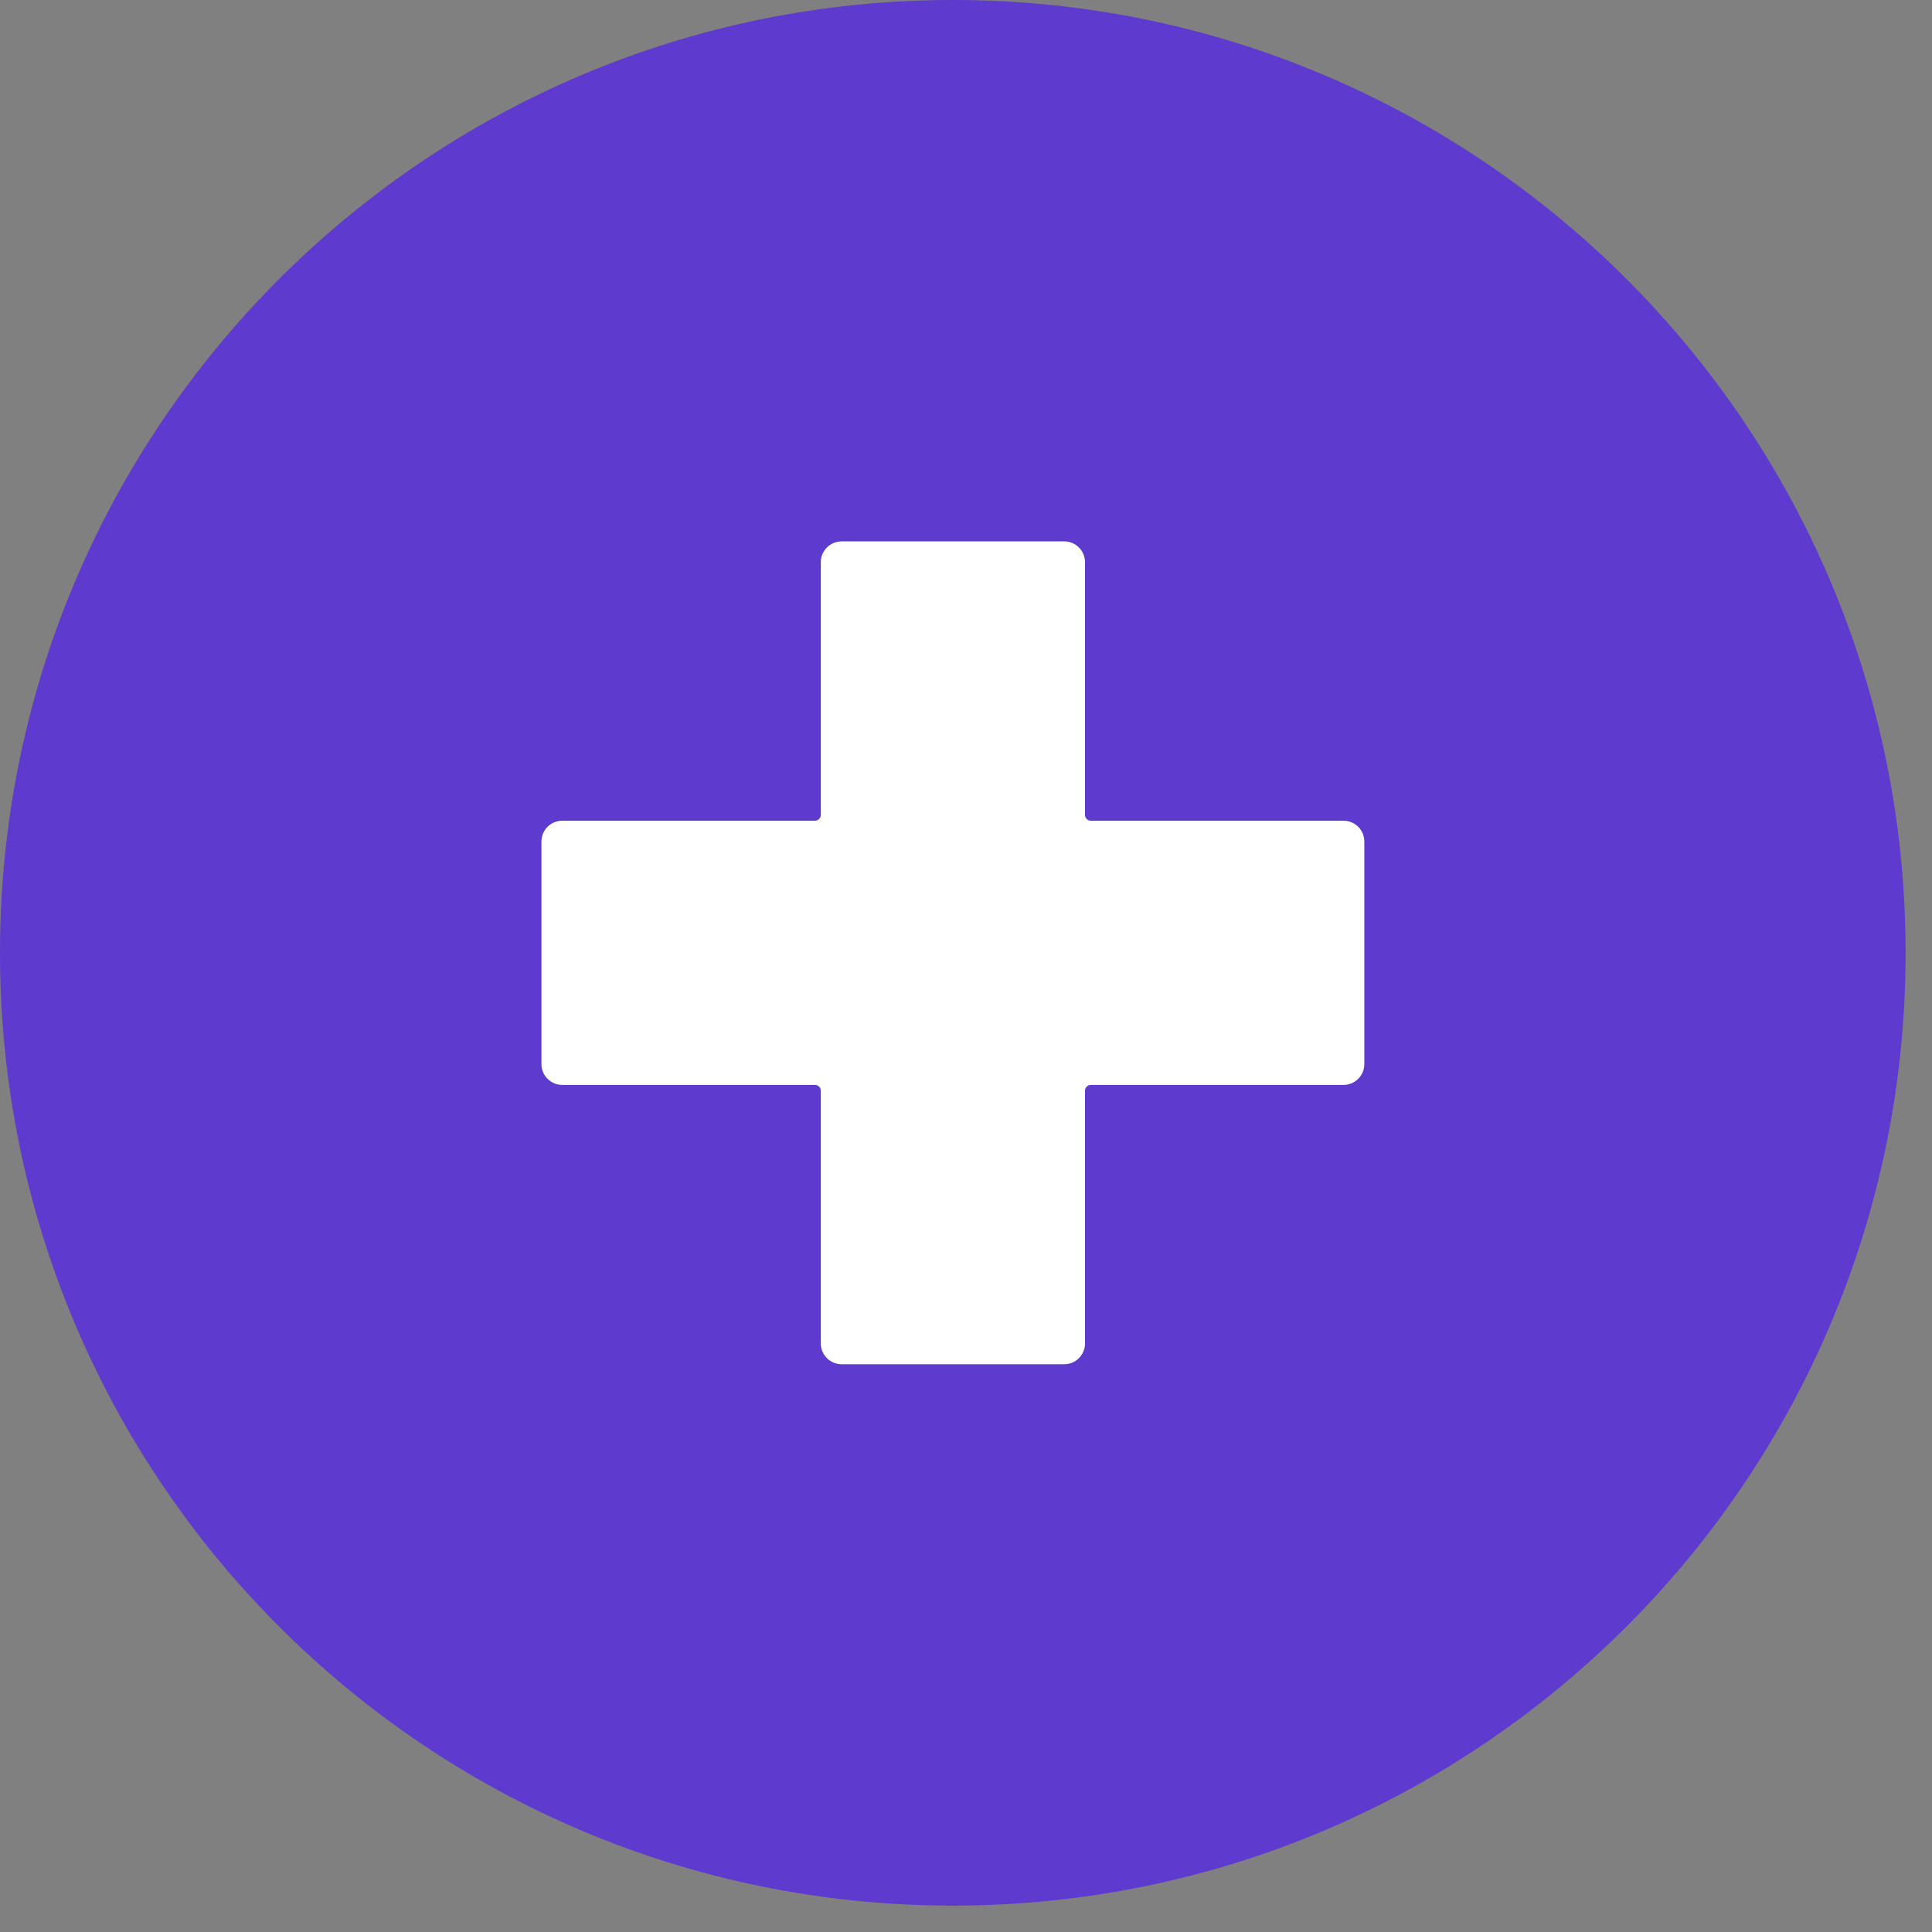 <?xml version="1.0" encoding="utf-8"?>
<svg xmlns="http://www.w3.org/2000/svg" fill="none" height="100%" overflow="visible" preserveAspectRatio="none" style="display: block;" viewBox="0 0 47 47" width="100%">
<rect x="0" y="0" width="47" height="47" fill="#808080" stroke="none"/>
<g clip-path="url(#clip0_0_2474)" id="add-11 1">
<g id="Layer 2">
<g id="Add">
<path d="M46.358 23.179C46.358 10.377 35.981 -0 23.179 -0C10.378 -0 0 10.377 0 23.179C0 35.98 10.378 46.358 23.179 46.358C35.981 46.358 46.358 35.98 46.358 23.179Z" fill="#5E3ACE" id="background"/>
<path d="M33.19 20.471V25.887C33.19 26.021 33.137 26.15 33.042 26.244C32.947 26.339 32.819 26.393 32.685 26.393H26.537C26.499 26.393 26.463 26.408 26.436 26.434C26.41 26.461 26.395 26.497 26.395 26.535V32.683C26.395 32.817 26.341 32.945 26.247 33.04C26.152 33.135 26.023 33.188 25.889 33.188H20.476C20.342 33.188 20.213 33.135 20.117 33.04C20.022 32.946 19.968 32.817 19.968 32.683V26.535C19.968 26.497 19.953 26.461 19.926 26.434C19.899 26.408 19.863 26.393 19.825 26.393H13.678C13.544 26.393 13.415 26.339 13.32 26.244C13.225 26.15 13.172 26.021 13.172 25.887V20.471C13.172 20.337 13.225 20.209 13.32 20.114C13.415 20.019 13.544 19.966 13.678 19.966H19.825C19.863 19.966 19.899 19.951 19.926 19.924C19.953 19.897 19.968 19.861 19.968 19.823V13.676C19.968 13.541 20.022 13.413 20.117 13.318C20.213 13.223 20.342 13.17 20.476 13.17H25.889C26.023 13.17 26.152 13.223 26.247 13.318C26.341 13.413 26.395 13.542 26.395 13.676V19.823C26.395 19.861 26.41 19.897 26.436 19.924C26.463 19.951 26.499 19.966 26.537 19.966H32.685C32.819 19.966 32.947 20.019 33.042 20.114C33.137 20.209 33.19 20.337 33.19 20.471Z" fill="white" id="icon"/>
</g>
</g>
</g>
<defs>
<clipPath id="clip0_0_2474">
<rect fill="white" height="46.358" width="46.358"/>
</clipPath>
</defs>
</svg>